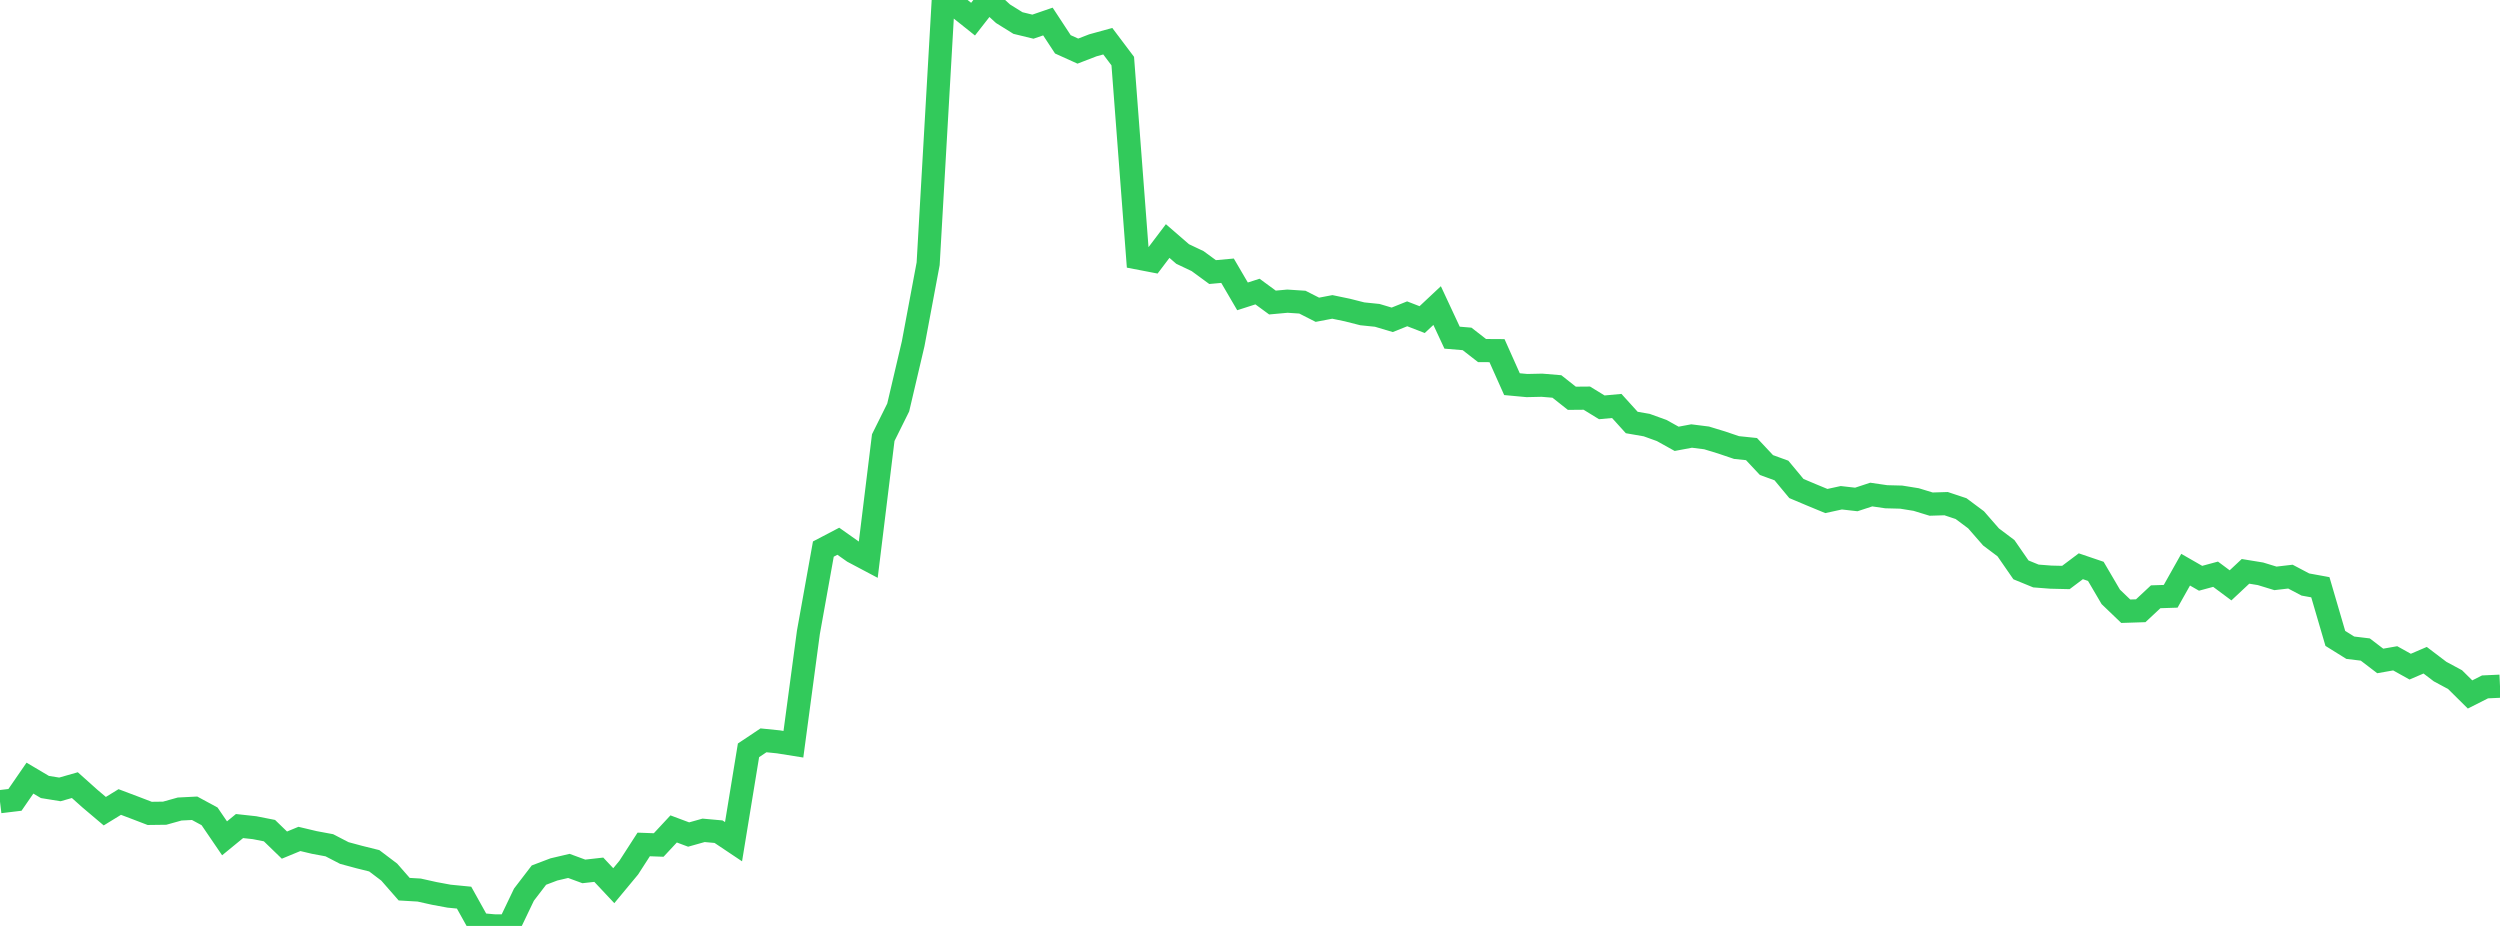 <?xml version="1.0" standalone="no"?>
<!DOCTYPE svg PUBLIC "-//W3C//DTD SVG 1.1//EN" "http://www.w3.org/Graphics/SVG/1.1/DTD/svg11.dtd">

<svg width="135" height="50" viewBox="0 0 135 50" preserveAspectRatio="none" 
  xmlns="http://www.w3.org/2000/svg"
  xmlns:xlink="http://www.w3.org/1999/xlink">


<polyline points="0.0, 43.29 0.808, 43.193 1.617, 42.019 2.425, 42.497 3.234, 42.628 4.042, 42.397 4.85, 43.12 5.659, 43.804 6.467, 43.308 7.275, 43.613 8.084, 43.923 8.892, 43.913 9.701, 43.687 10.509, 43.646 11.317, 44.083 12.126, 45.269 12.934, 44.607 13.743, 44.695 14.551, 44.854 15.359, 45.636 16.168, 45.302 16.976, 45.494 17.784, 45.644 18.593, 46.063 19.401, 46.281 20.21, 46.482 21.018, 47.093 21.826, 48.016 22.635, 48.063 23.443, 48.243 24.251, 48.393 25.06, 48.472 25.868, 49.923 26.677, 49.997 27.485, 50.0 28.293, 48.312 29.102, 47.256 29.91, 46.949 30.719, 46.759 31.527, 47.056 32.335, 46.965 33.144, 47.827 33.952, 46.853 34.76, 45.6 35.569, 45.63 36.377, 44.762 37.186, 45.065 37.994, 44.838 38.802, 44.911 39.611, 45.452 40.419, 40.518 41.228, 39.978 42.036, 40.06 42.844, 40.189 43.653, 34.15 44.461, 29.65 45.269, 29.227 46.078, 29.798 46.886, 30.226 47.695, 23.632 48.503, 22.005 49.311, 18.561 50.12, 14.242 50.928, 0.149 51.737, 0.389 52.545, 1.034 53.353, 0.0 54.162, 0.741 54.97, 1.244 55.778, 1.44 56.587, 1.162 57.395, 2.394 58.204, 2.76 59.012, 2.448 59.82, 2.225 60.629, 3.299 61.437, 13.929 62.246, 14.085 63.054, 13.016 63.862, 13.716 64.671, 14.1 65.479, 14.692 66.287, 14.619 67.096, 16.004 67.904, 15.744 68.713, 16.337 69.521, 16.263 70.329, 16.316 71.138, 16.727 71.946, 16.573 72.754, 16.741 73.563, 16.946 74.371, 17.029 75.18, 17.27 75.988, 16.946 76.796, 17.259 77.605, 16.501 78.413, 18.234 79.222, 18.301 80.03, 18.93 80.838, 18.935 81.647, 20.745 82.455, 20.82 83.263, 20.802 84.072, 20.869 84.88, 21.507 85.689, 21.5 86.497, 21.996 87.305, 21.922 88.114, 22.815 88.922, 22.955 89.731, 23.247 90.539, 23.696 91.347, 23.545 92.156, 23.647 92.964, 23.893 93.772, 24.167 94.581, 24.251 95.389, 25.113 96.198, 25.407 97.006, 26.38 97.814, 26.721 98.623, 27.055 99.431, 26.879 100.24, 26.971 101.048, 26.706 101.856, 26.824 102.665, 26.845 103.473, 26.975 104.281, 27.222 105.09, 27.197 105.898, 27.466 106.707, 28.069 107.515, 28.995 108.323, 29.603 109.132, 30.773 109.94, 31.104 110.749, 31.166 111.557, 31.185 112.365, 30.578 113.174, 30.853 113.982, 32.231 114.79, 33.006 115.599, 32.98 116.407, 32.226 117.216, 32.2 118.024, 30.763 118.832, 31.227 119.641, 31.008 120.449, 31.609 121.257, 30.853 122.066, 30.985 122.874, 31.232 123.683, 31.138 124.491, 31.564 125.299, 31.711 126.108, 34.474 126.916, 34.977 127.725, 35.074 128.533, 35.691 129.341, 35.549 130.15, 35.999 130.958, 35.652 131.766, 36.266 132.575, 36.701 133.383, 37.501 134.192, 37.092 135.0, 37.055" fill="none" stroke="#32ca5b" stroke-width="1.25"/>

</svg>